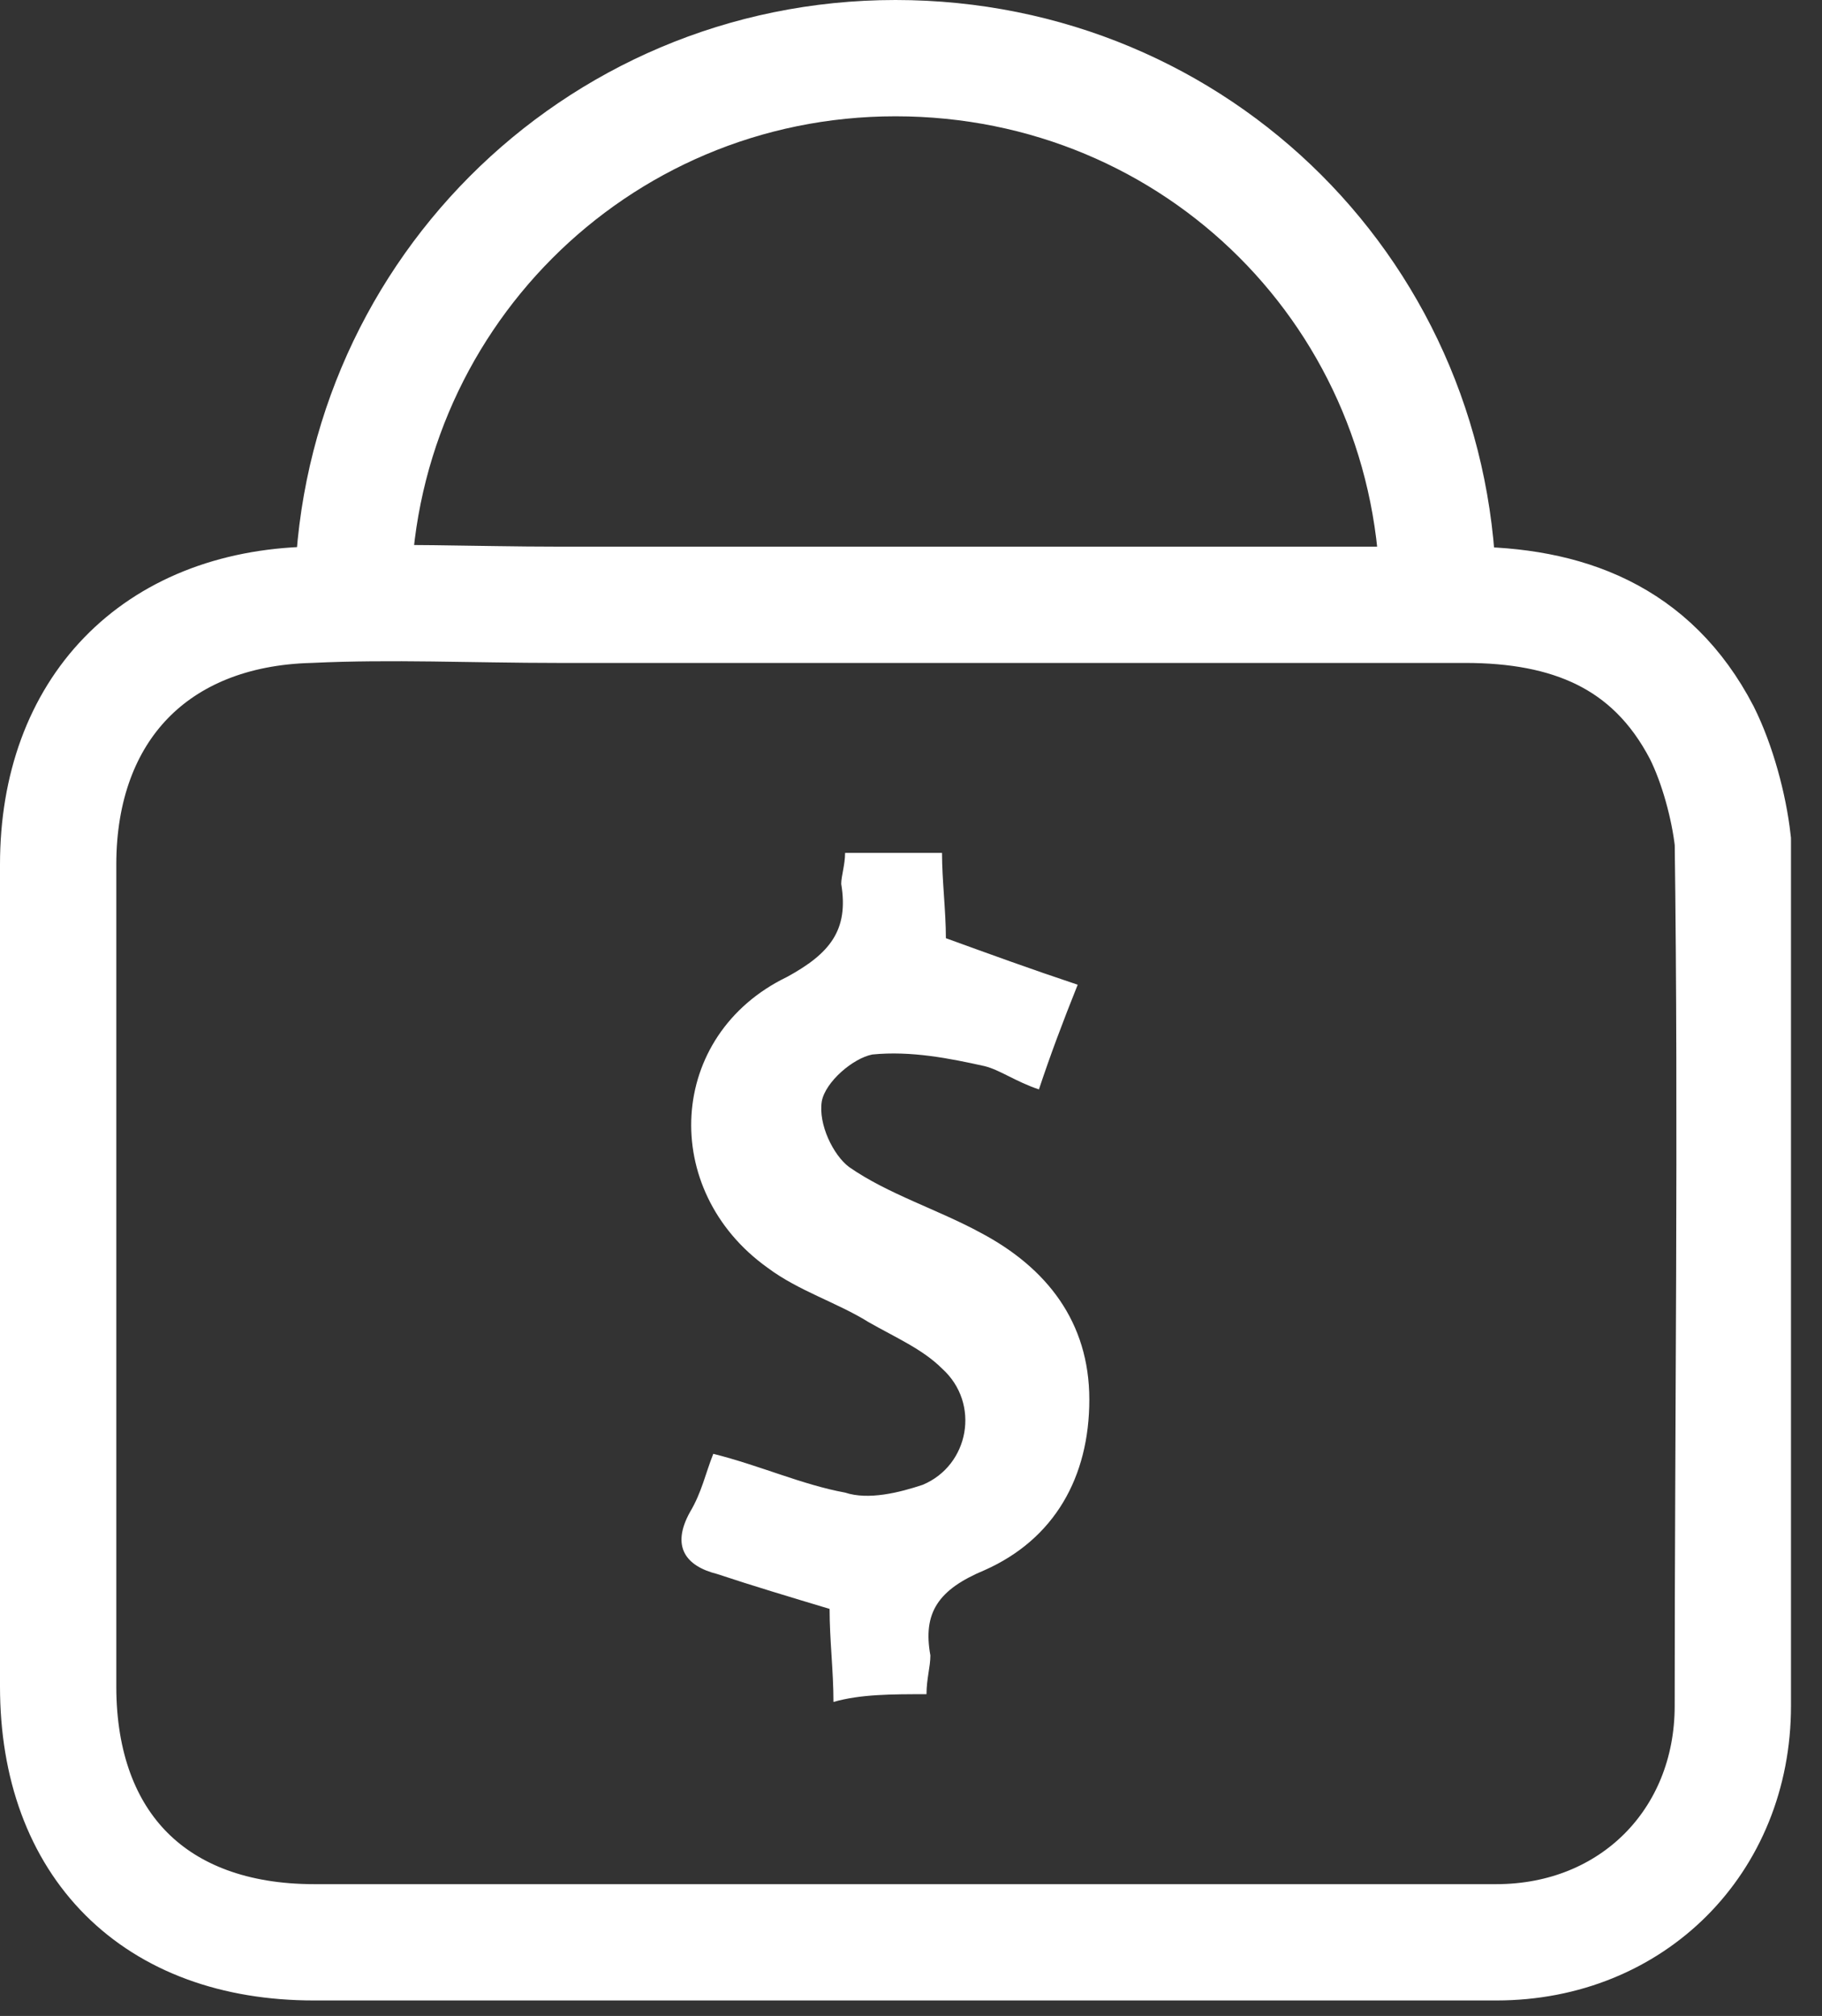 <svg width="47" height="52" viewBox="0 0 47 52" fill="none" xmlns="http://www.w3.org/2000/svg">
<rect x="0" y="0" width="47" height="52" fill="#333333" stroke="none"/>
<g id="Frame" clip-path="url(#clip0_924_3946)">
<path id="Vector" d="M23.1 50.1C18.1 50.1 13.1 50.1 8.1 50.1C4 50.1 1.5 47.6 1.5 43.5C1.5 36.4 1.5 29.3 1.5 22.3C1.5 18.3 4 15.7 8 15.6C10.1 15.5 12.2 15.6 14.4 15.6C22.2 15.6 30 15.6 37.8 15.6C40.4 15.6 42.6 16.4 43.9 18.9C44.3 19.7 44.6 20.8 44.7 21.7C44.8 29.1 44.7 36.6 44.7 44C44.7 47.5 42.1 50.1 38.6 50.1C33.4 50.1 28.2 50.1 23.1 50.1Z" stroke="white" stroke-width="3" stroke-miterlimit="10"/>
<path id="Vector_2" d="M23.9 43.7C23.9 43.3 24 43 24 42.7C23.8 41.6 24.2 41 25.4 40.5C27.2 39.7 28.1 38.1 28.1 36.1C28.1 34.1 27 32.7 25.3 31.8C24.2 31.2 22.9 30.8 21.9 30.1C21.5 29.8 21.1 29 21.2 28.4C21.3 27.9 22 27.3 22.5 27.2C23.5 27.1 24.5 27.3 25.4 27.5C25.8 27.6 26.2 27.9 26.8 28.1C27.1 27.2 27.4 26.4 27.8 25.4C26.6 25 25.5 24.6 24.4 24.2C24.4 23.5 24.3 22.7 24.3 22C23.4 22 22.6 22 21.8 22C21.8 22.3 21.7 22.6 21.7 22.8C21.9 24 21.4 24.6 20.3 25.2C17.2 26.7 17 30.7 19.8 32.7C20.6 33.3 21.6 33.6 22.4 34.1C23.1 34.5 23.8 34.8 24.3 35.3C25.3 36.2 25 37.8 23.8 38.3C23.2 38.5 22.4 38.7 21.8 38.5C20.7 38.3 19.6 37.8 18.4 37.5C18.2 38 18.1 38.5 17.8 39C17.3 39.9 17.7 40.4 18.5 40.6C19.4 40.9 20.4 41.2 21.4 41.5C21.4 42.3 21.5 43.1 21.5 43.9C22.2 43.7 23 43.7 23.9 43.7Z" fill="white"/>
<path id="Vector_3" d="M9.1 15.5C9.1 7.8 15.3 1.5 23.1 1.5C30.9 1.5 37.1 7.7 37.1 15.5" stroke="white" stroke-width="3" stroke-miterlimit="10"/>
</g>
<defs>
<clipPath id="clip0_924_3946">
<rect width="46.2" height="51.6" fill="white"/>
</clipPath>
</defs>
</svg>
